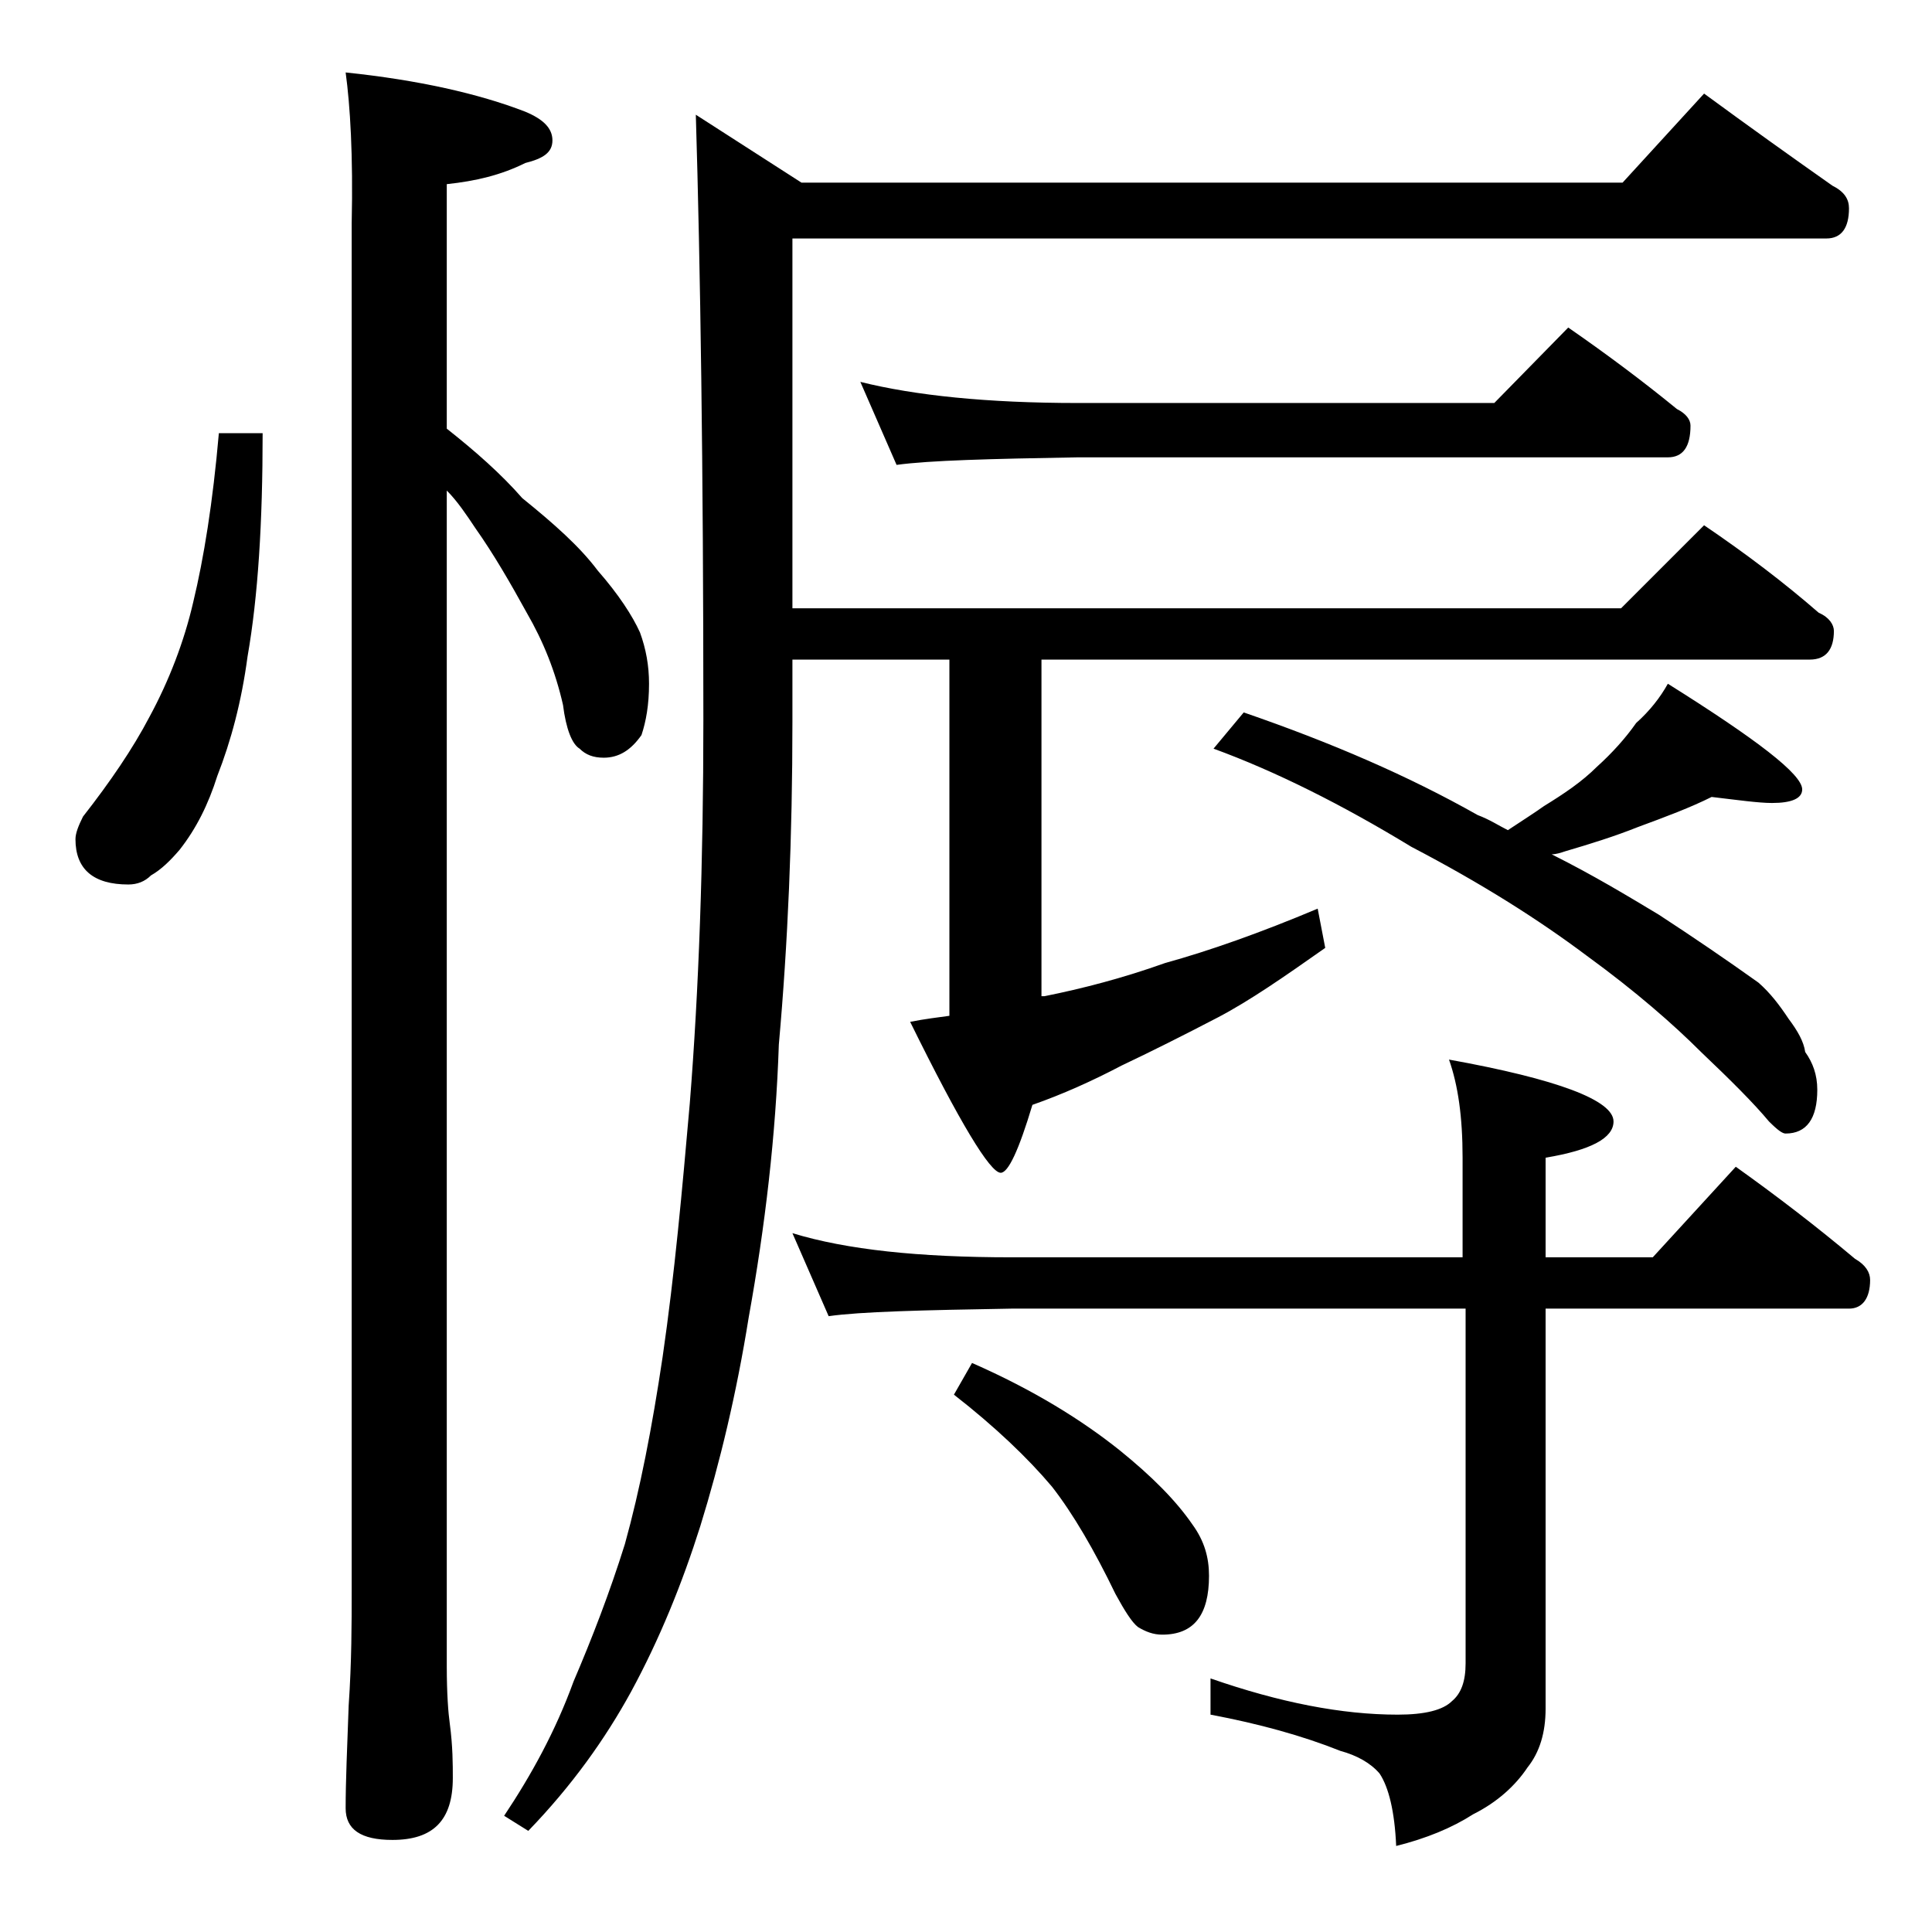 <?xml version="1.0" encoding="utf-8"?>
<!-- Generator: Adobe Illustrator 18.0.0, SVG Export Plug-In . SVG Version: 6.00 Build 0)  -->
<!DOCTYPE svg PUBLIC "-//W3C//DTD SVG 1.1//EN" "http://www.w3.org/Graphics/SVG/1.1/DTD/svg11.dtd">
<svg version="1.1" id="Layer_1" xmlns="http://www.w3.org/2000/svg" xmlns:xlink="http://www.w3.org/1999/xlink" x="0px" y="0px"
	 viewBox="0 0 128 128" enable-background="new 0 0 128 128" xml:space="preserve">
<path d="M14.5,28.7h2.9c0,5.9-0.3,10.8-1,14.8c-0.4,3-1.1,5.6-2,7.9c-0.6,1.9-1.4,3.5-2.5,4.9C11.3,57,10.7,57.6,10,58
	c-0.4,0.4-0.9,0.6-1.5,0.6c-2.3,0-3.5-1-3.5-3c0-0.4,0.2-0.9,0.5-1.5c1.8-2.3,3.3-4.5,4.4-6.6c1.3-2.4,2.3-5,2.9-7.6
	C13.5,37,14.1,33.3,14.5,28.7z M22.9,4.8c4.8,0.5,8.8,1.4,11.9,2.6c1.2,0.5,1.8,1.1,1.8,1.9s-0.6,1.2-1.8,1.5
	c-1.6,0.8-3.3,1.2-5.2,1.4v16.2c1.9,1.5,3.6,3,5,4.6c2.1,1.7,3.8,3.2,5,4.8c1.4,1.6,2.3,3,2.8,4.1c0.4,1.1,0.6,2.2,0.6,3.4
	c0,1.4-0.2,2.5-0.5,3.4c-0.7,1-1.5,1.5-2.5,1.5c-0.7,0-1.2-0.2-1.6-0.6c-0.5-0.3-0.9-1.3-1.1-2.9c-0.5-2.2-1.3-4.2-2.4-6.1
	c-1.1-2-2.2-3.9-3.4-5.6c-0.6-0.9-1.2-1.8-1.9-2.5v77.9c0,1.8,0.1,3.1,0.2,3.8c0.2,1.5,0.2,2.7,0.2,3.6c0,2.8-1.3,4.1-4,4.1
	c-2.1,0-3.1-0.7-3.1-2.1c0-1.8,0.1-4,0.2-6.8c0.2-2.9,0.2-5.5,0.2-7.6V14.8C23.4,10.3,23.2,7,22.9,4.8z M112.9,6.2
	c3,2.2,5.8,4.2,8.5,6.1c0.8,0.4,1.1,0.9,1.1,1.5c0,1.3-0.5,2-1.5,2H52.5v24.5h54.9l5.5-5.5c2.8,1.9,5.3,3.8,7.6,5.8
	c0.7,0.3,1,0.8,1,1.2c0,1.2-0.5,1.9-1.6,1.9H69V66h0.2c2.5-0.5,5.2-1.2,8-2.2c2.9-0.8,6.3-2,10.1-3.6l0.5,2.6
	c-2.7,1.9-5,3.5-7.1,4.6c-2.3,1.2-4.5,2.3-6.4,3.2c-1.9,1-3.9,1.9-5.9,2.6c-0.9,3-1.6,4.5-2.1,4.5c-0.7,0-2.7-3.3-6-10
	c1-0.2,1.9-0.3,2.6-0.4V43.7H52.5v4.1c0,7.6-0.3,14.7-0.9,21.4c-0.2,6-0.9,12-2,18.1c-0.8,5-1.9,9.6-3.2,13.8
	c-1.2,3.8-2.7,7.5-4.6,11c-1.7,3.1-3.9,6.2-6.8,9.2l-1.6-1c1.8-2.7,3.4-5.6,4.6-8.9c1.2-2.8,2.4-5.9,3.4-9.1c1-3.6,1.8-7.7,2.5-12.4
	c0.8-5.5,1.3-11.1,1.8-16.8c0.6-7.5,0.9-16,0.9-25.4c0-16.8-0.2-30.1-0.5-40.1l7,4.5h54.4L112.9,6.2z M52.5,81.7
	c3.6,1.1,8.4,1.6,14.5,1.6h29.9v-6.6c0-2.7-0.3-4.8-0.9-6.5c7.2,1.3,10.9,2.7,10.9,4.1c0,1.1-1.5,1.9-4.5,2.4v6.6h7.1l5.5-6
	c2.8,2,5.4,4,7.9,6.1c0.7,0.4,1,0.9,1,1.4c0,1.2-0.5,1.9-1.4,1.9h-20.1v26.5c0,1.6-0.4,2.9-1.2,3.9c-0.8,1.2-2,2.3-3.6,3.1
	c-1.4,0.9-3.1,1.6-5.1,2.1c-0.1-2.3-0.5-3.9-1.1-4.8c-0.6-0.7-1.5-1.2-2.6-1.5c-2.5-1-5.4-1.8-8.6-2.4v-2.4
	c4.6,1.6,8.7,2.4,12.4,2.4c1.8,0,3-0.3,3.6-0.9c0.6-0.5,0.9-1.3,0.9-2.5V86.7H67c-5.9,0.1-10,0.2-12.1,0.5L52.5,81.7z M57,25.3
	c3.6,0.9,8.4,1.4,14.4,1.4H99l4.9-5c2.6,1.8,5,3.6,7.2,5.4c0.6,0.3,0.9,0.7,0.9,1.1c0,1.4-0.5,2.1-1.5,2.1H71.4
	c-5.8,0.1-9.8,0.2-12,0.5L57,25.3z M64.4,90.3c4.1,1.8,7.3,3.8,9.8,5.8c2.1,1.7,3.7,3.3,4.8,4.9c0.8,1.1,1.1,2.2,1.1,3.4
	c0,2.6-1,3.9-3.1,3.9c-0.6,0-1.1-0.2-1.6-0.5c-0.4-0.3-0.9-1.1-1.5-2.2c-1.4-2.9-2.8-5.3-4.2-7.1c-1.6-1.9-3.8-4-6.5-6.1L64.4,90.3z
	 M113.4,52.8c-1.4,0.7-3,1.3-4.9,2c-1.5,0.6-3.1,1.1-4.8,1.6c-0.3,0.1-0.6,0.2-0.9,0.2c2.8,1.4,5.1,2.8,7.1,4c2.3,1.5,4.5,3,6.6,4.5
	c0.8,0.7,1.4,1.5,2,2.4c0.6,0.8,1,1.5,1.1,2.2c0.5,0.7,0.8,1.5,0.8,2.5c0,1.9-0.7,2.9-2.1,2.9c-0.2,0-0.5-0.2-1.1-0.8
	c-1-1.2-2.5-2.7-4.5-4.6c-1.8-1.8-4.3-4-7.6-6.4c-3.2-2.4-7-4.8-11.6-7.2c-4.6-2.8-9-5-13.1-6.5l2-2.4c5.8,2,10.9,4.2,15.5,6.8
	c0.8,0.3,1.4,0.7,2,1c0.9-0.6,1.7-1.1,2.4-1.6c1.3-0.8,2.5-1.6,3.5-2.6c1-0.9,1.9-1.9,2.6-2.9c0.9-0.8,1.6-1.7,2.1-2.6
	c5.9,3.7,8.9,6,8.9,7c0,0.6-0.7,0.9-2,0.9C116.5,53.2,115.1,53,113.4,52.8z"/>
</svg>
